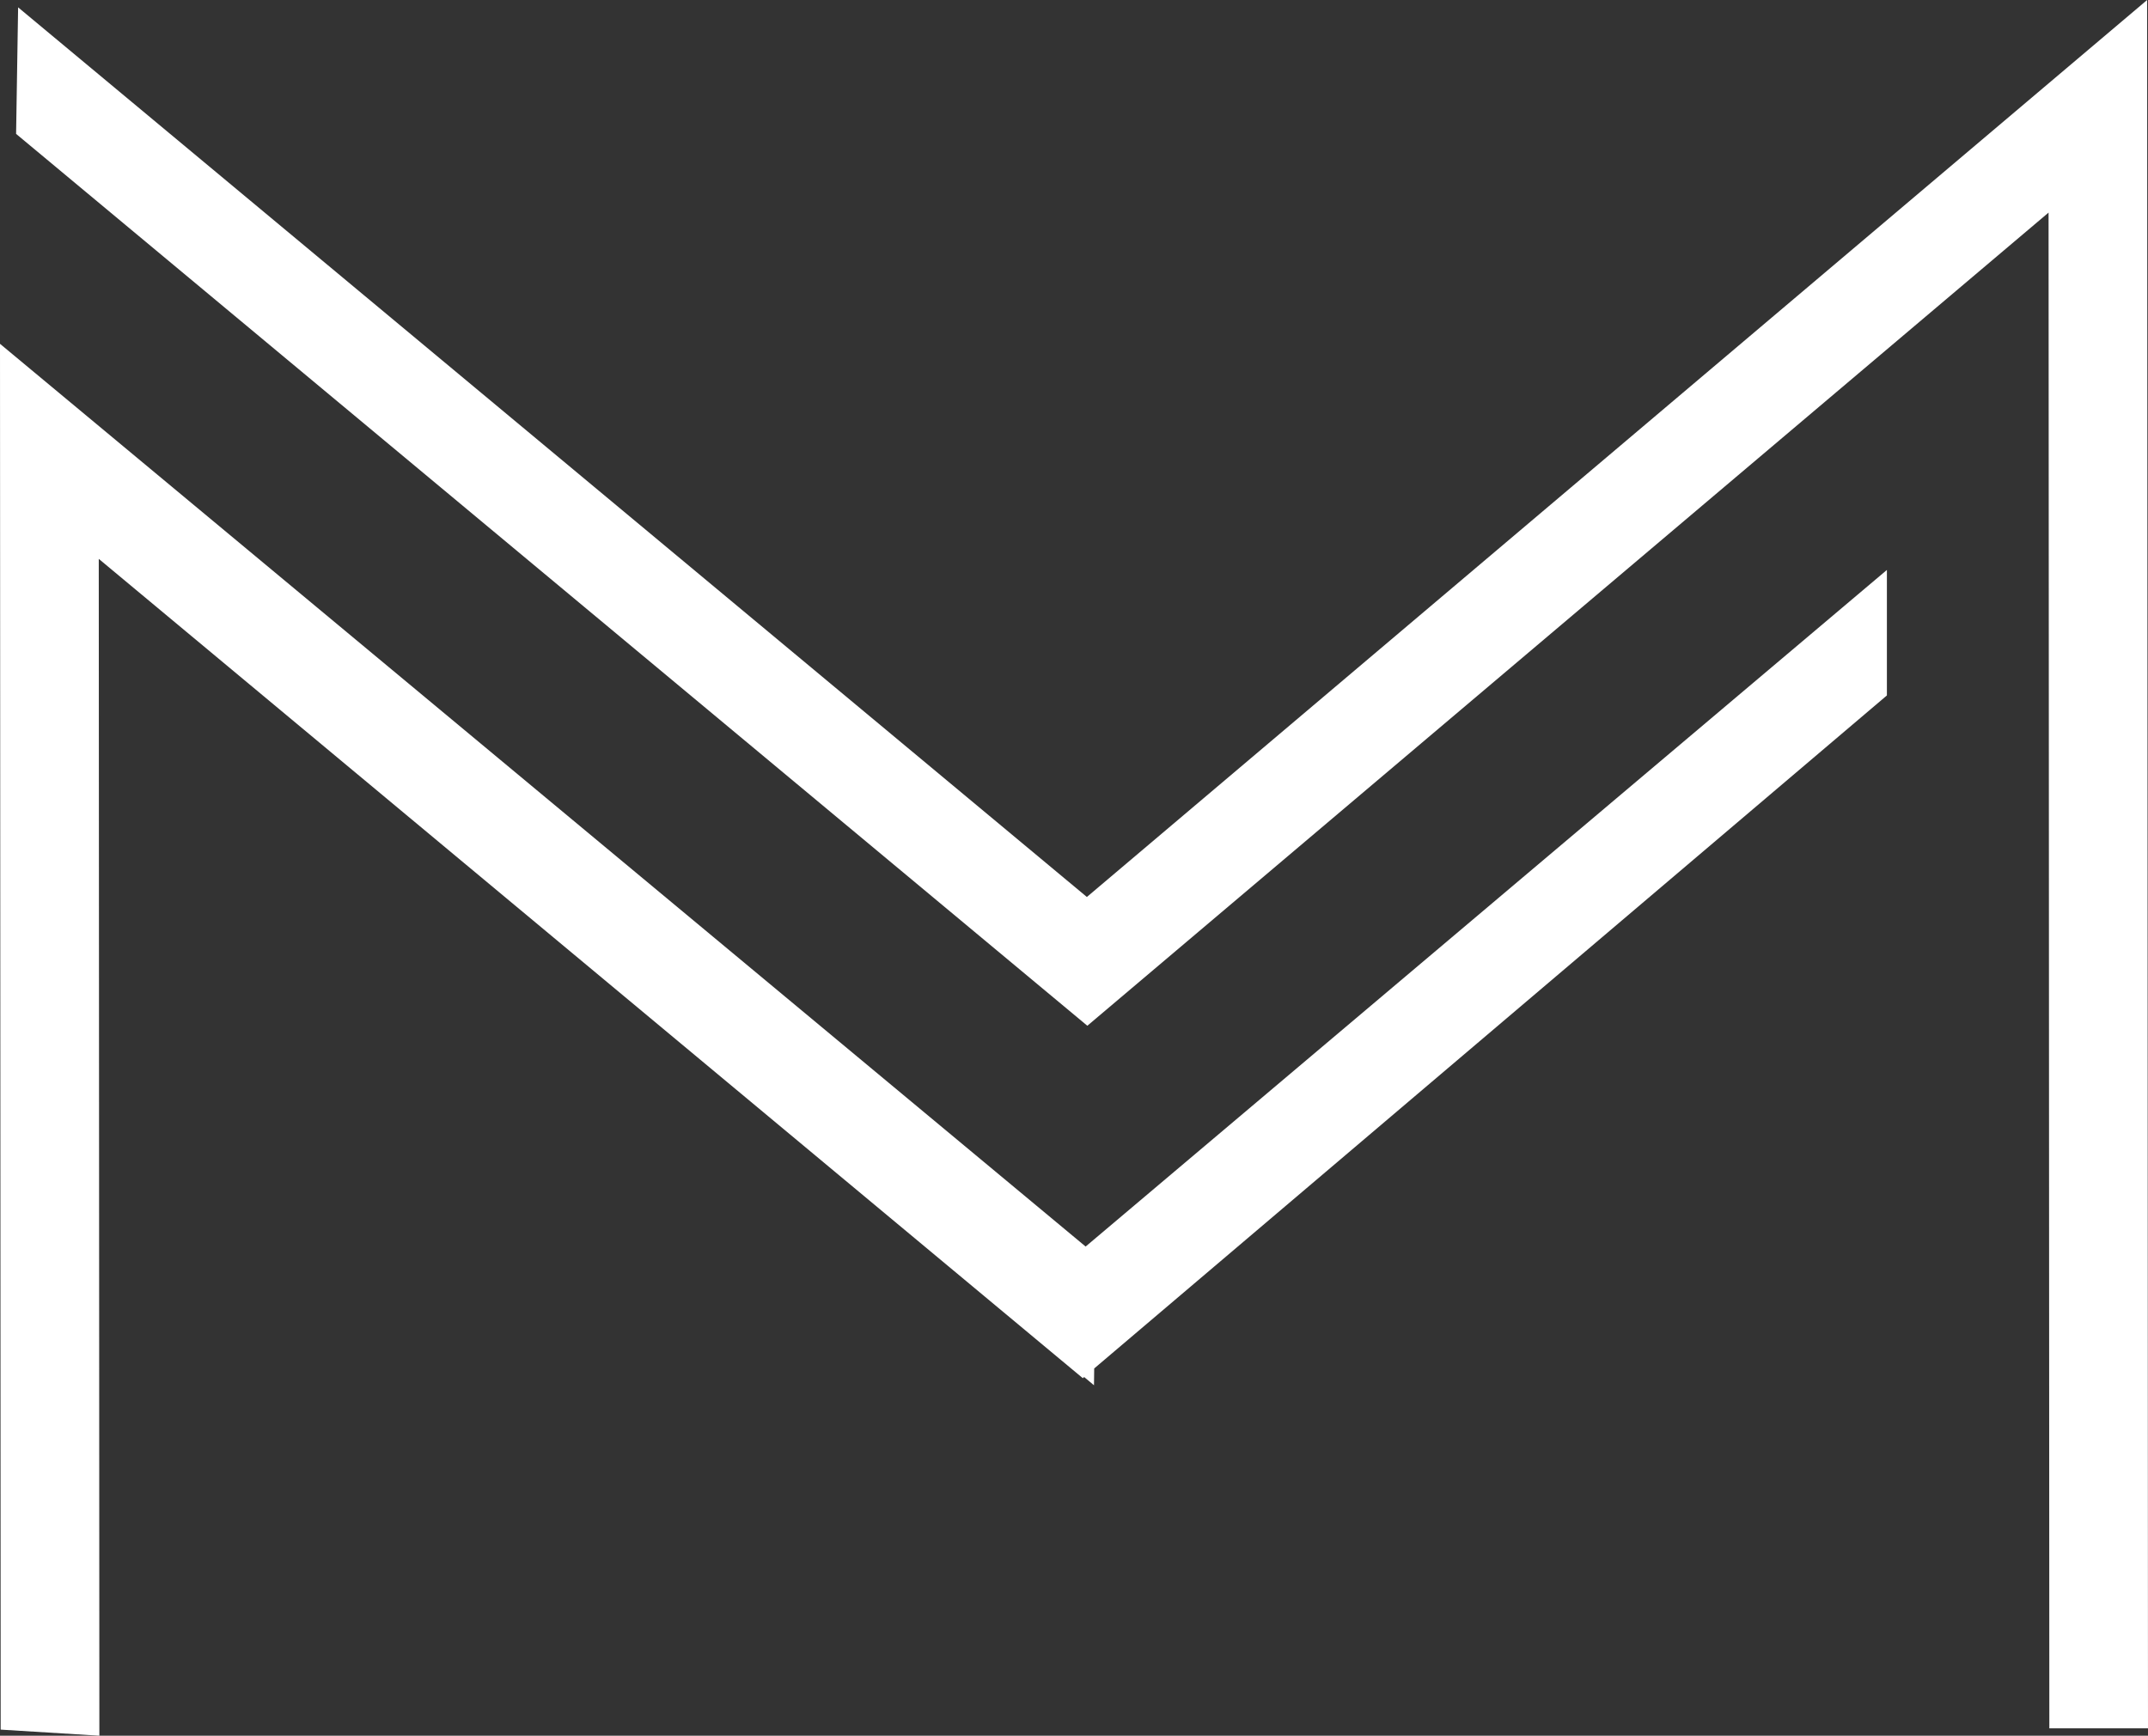 <?xml version="1.0" encoding="UTF-8"?>
<svg id="Layer_1" data-name="Layer 1" xmlns="http://www.w3.org/2000/svg" viewBox="0 0 639.2 516.64">
  <rect x="0" y="0" width="639.2" height="516.64" fill="#333333" stroke="none"/>
  <defs>
    <style>
      .cls-1 {
        fill: #fff;
      }
    </style>
  </defs>
  <polygon class="cls-1" points="638.94 0 323.43 266.99 5.39 2.19 4.79 39.85 323.57 305.32 609.61 63.28 609.84 514.45 639.2 514.44 638.94 0"/>
  <polygon class="cls-1" points="561.5 169.65 323.06 371.04 0 102.34 .2 514.83 29.57 516.64 29.39 166.35 322.22 410.22 322.62 409.88 325.55 412.33 325.61 407.33 561.5 207 561.5 169.65"/>
</svg>